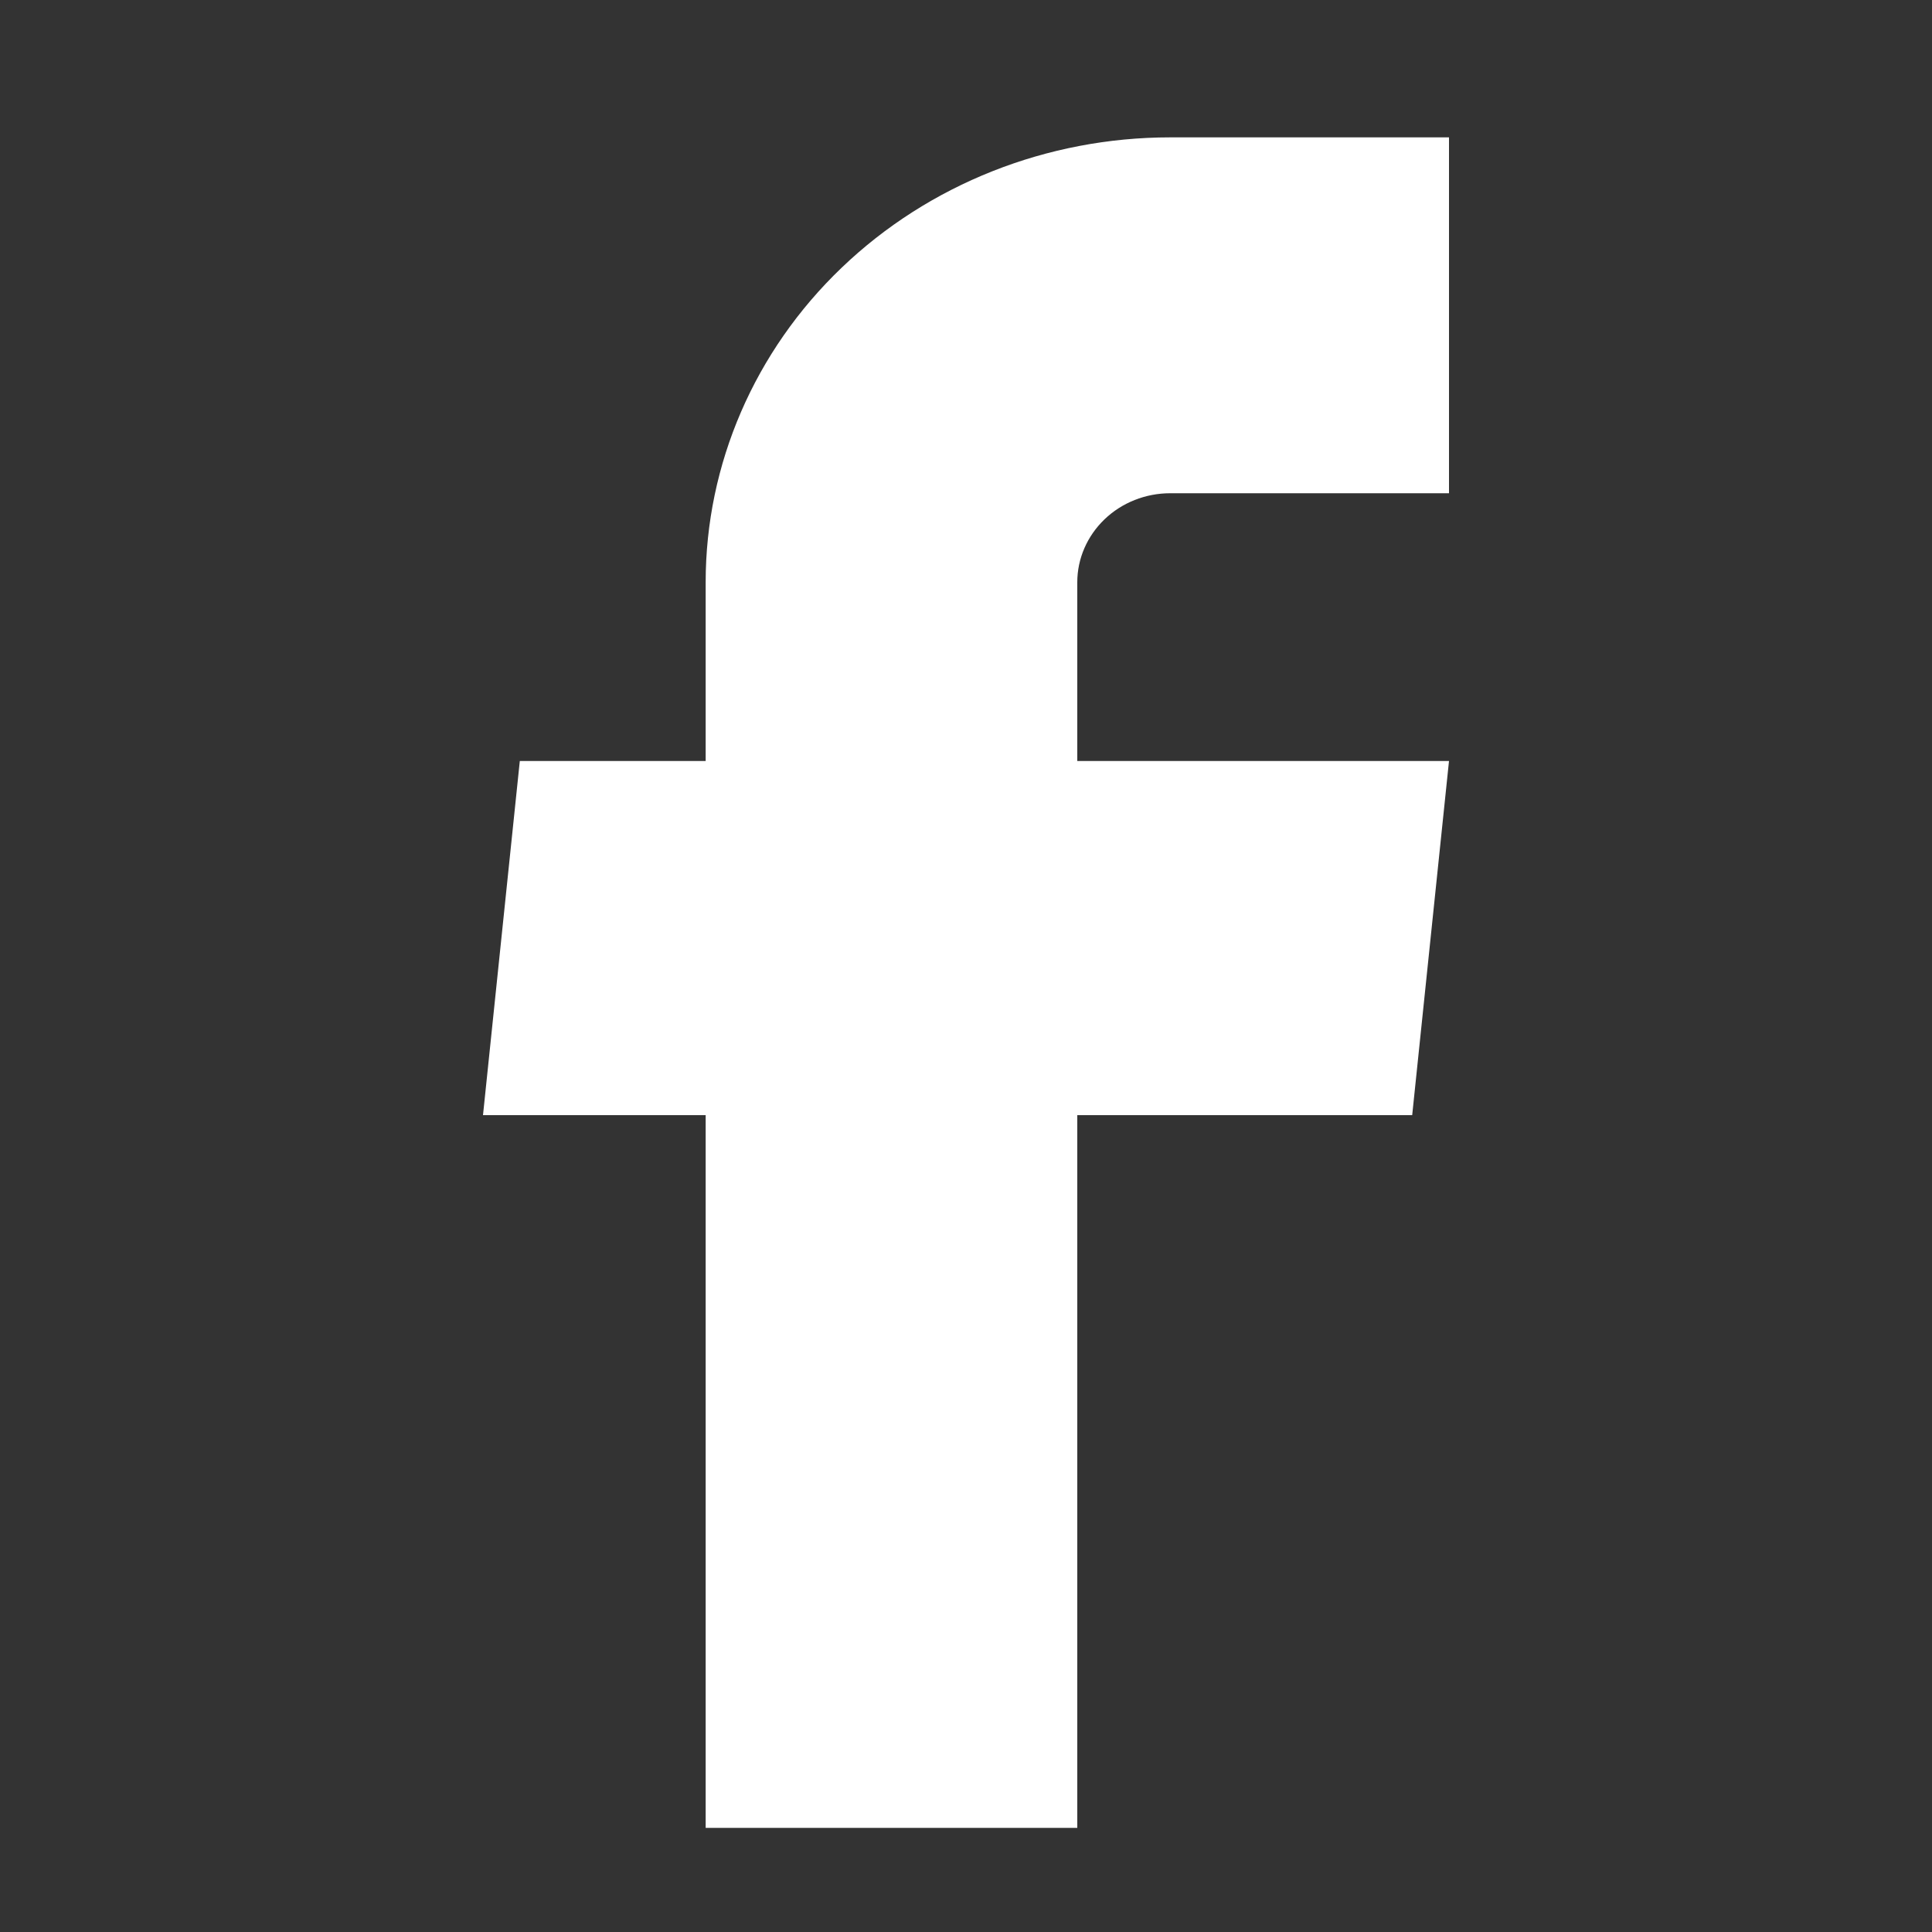 <svg width="20" height="20" viewBox="0 0 20 20" fill="none" xmlns="http://www.w3.org/2000/svg">
<rect x="0" y="0" width="20" height="20" fill="#333333" stroke="none"/>
<path d="M7.305 18.922H11.152V11.544H14.619L15 7.878H11.152V6.027C11.152 5.783 11.254 5.549 11.434 5.376C11.614 5.203 11.859 5.106 12.114 5.106H15V1.422H12.114C10.839 1.422 9.615 1.907 8.713 2.771C7.811 3.634 7.305 4.806 7.305 6.027V7.878H5.381L5 11.544H7.305V18.922Z" fill="white"/>
</svg>
